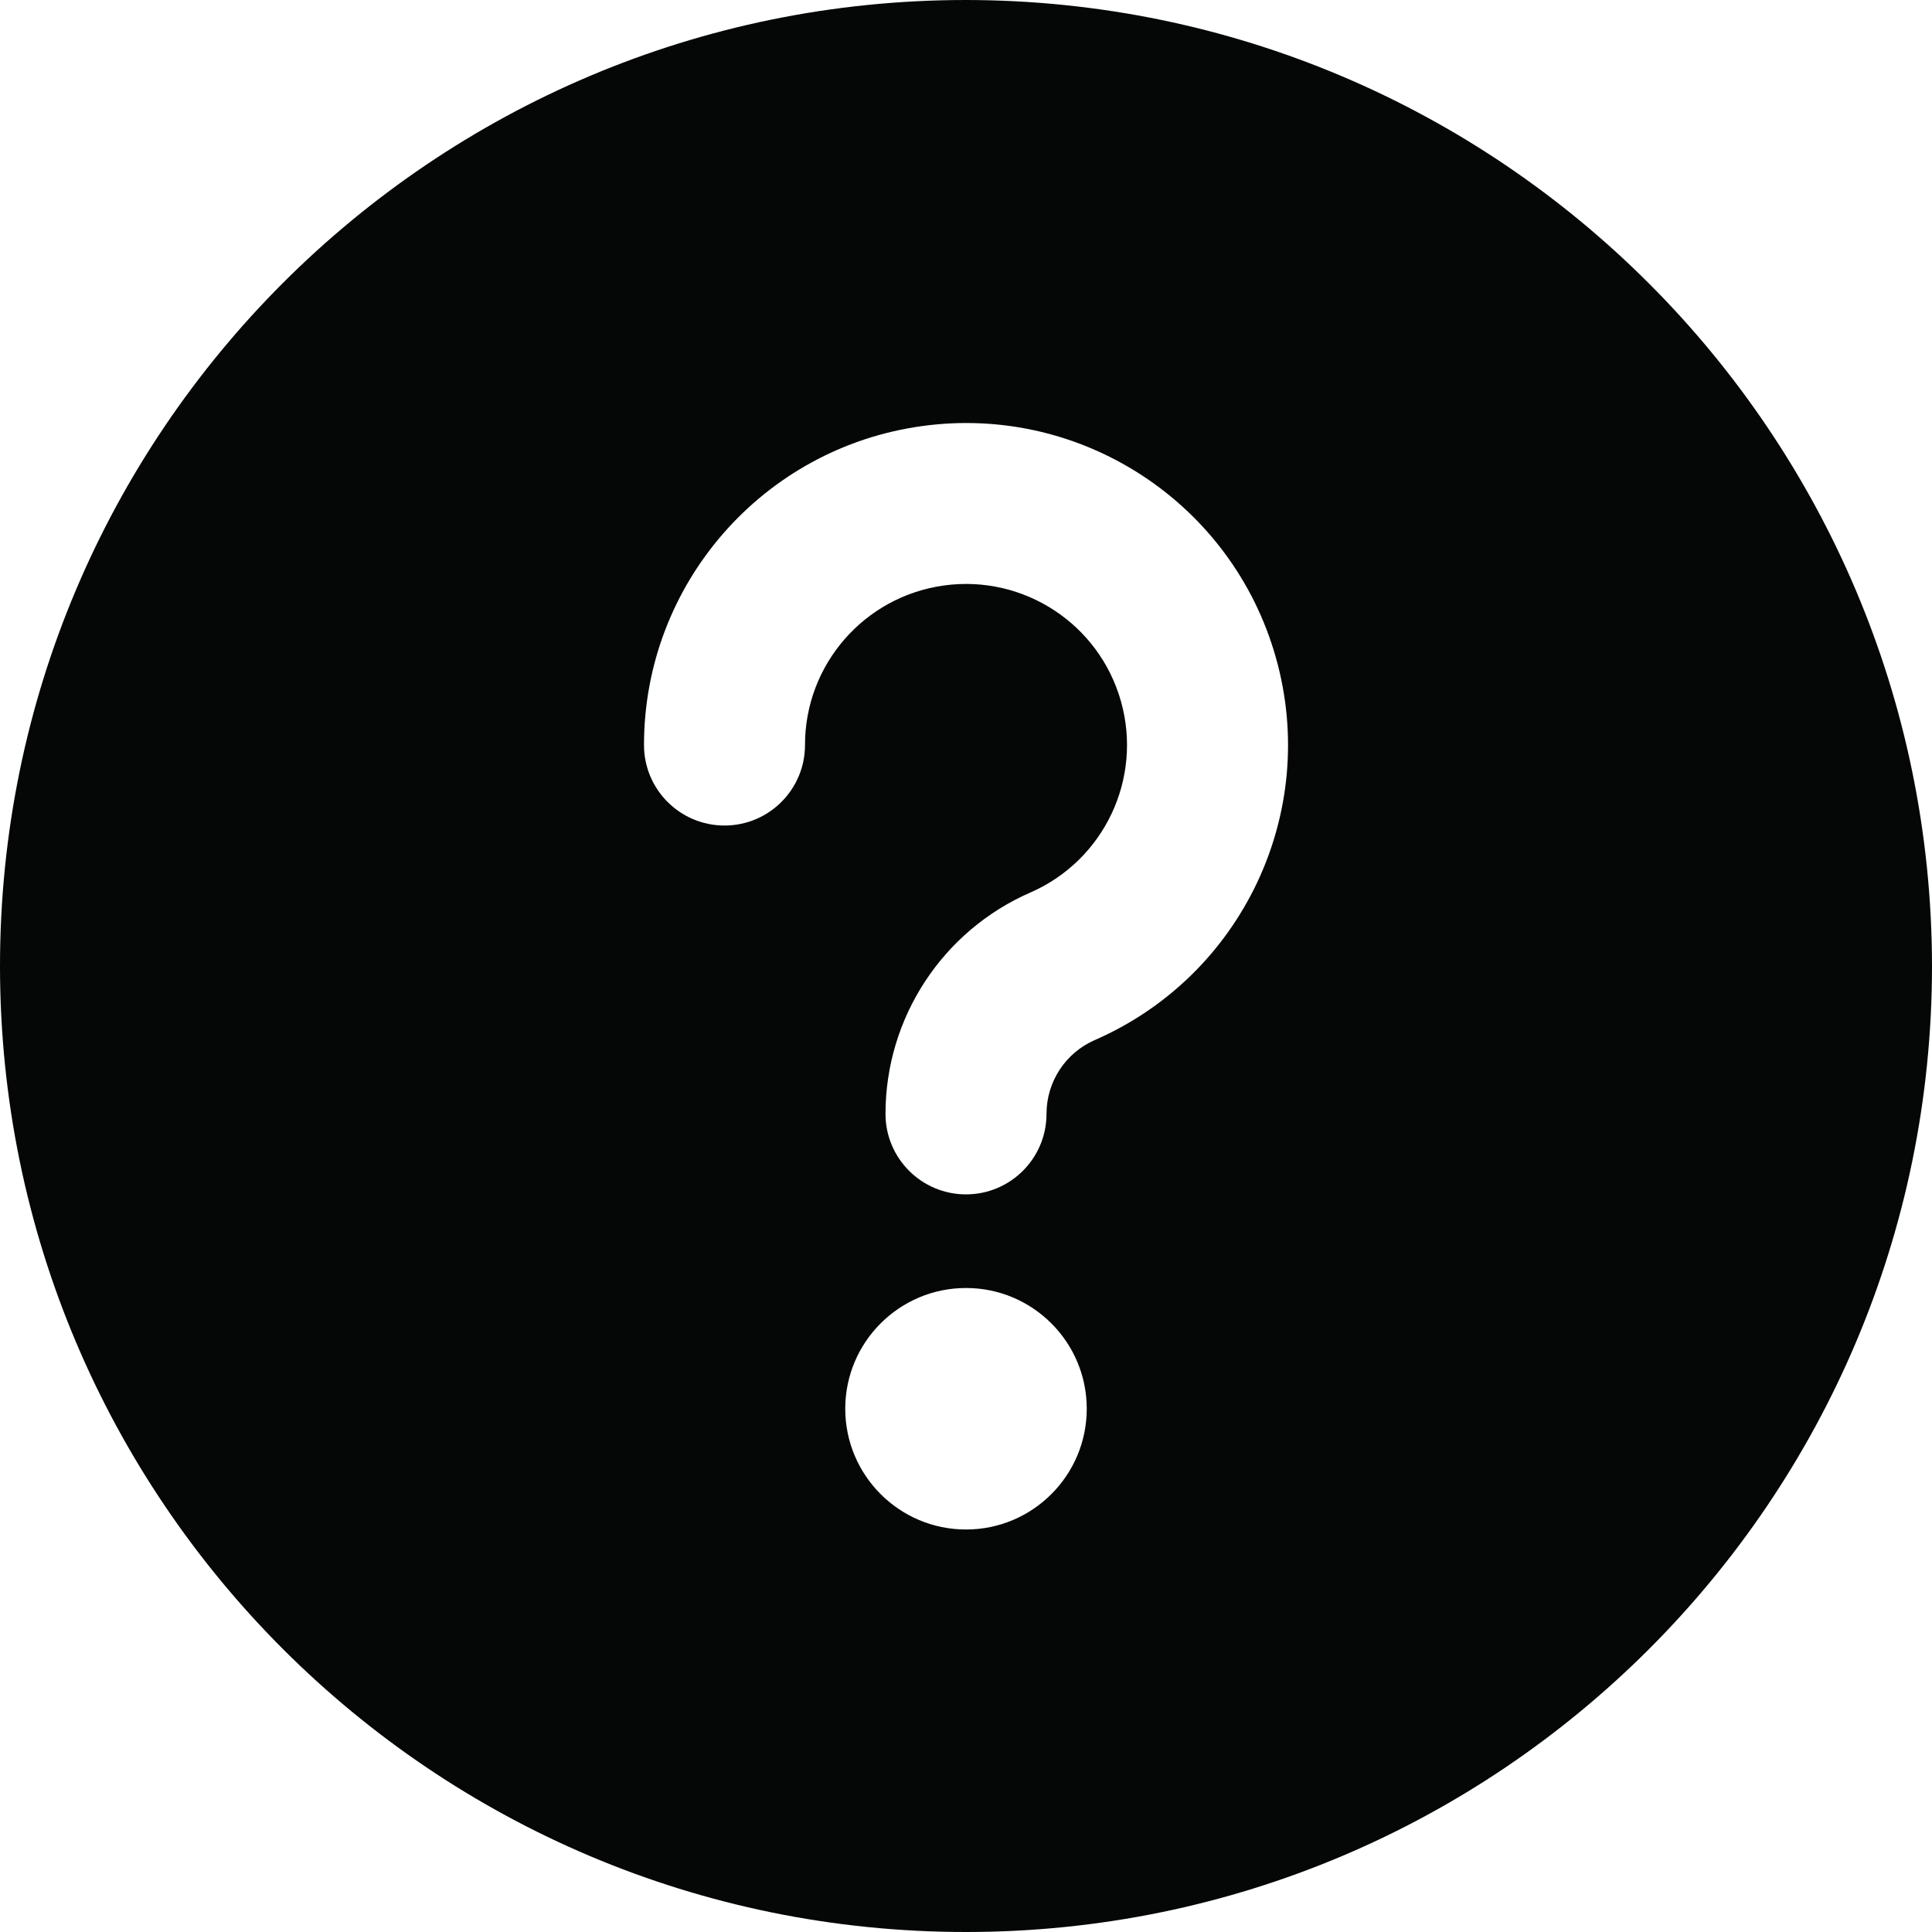 <svg width="24" height="24" viewBox="0 0 24 24" fill="none" xmlns="http://www.w3.org/2000/svg">
<path fill-rule="evenodd" clip-rule="evenodd" d="M12 0C5.373 0 0 5.373 0 12C0 18.627 5.373 24 12 24C18.627 24 24 18.627 24 12C23.993 5.376 18.624 0.007 12 0ZM12 19C11.172 19 10.5 18.328 10.5 17.5C10.5 16.672 11.172 16 12 16C12.828 16 13.5 16.672 13.5 17.5C13.5 18.328 12.828 19 12 19ZM13 13.837C13 13.439 13.235 13.079 13.6 12.92C15.431 12.121 16.392 10.094 15.85 8.171C15.309 6.248 13.432 5.019 11.453 5.293C9.474 5.566 8 7.257 8 9.255C8 9.807 8.448 10.255 9 10.255C9.552 10.255 10 9.807 10 9.255C9.999 8.256 10.736 7.41 11.726 7.273C12.715 7.136 13.654 7.75 13.925 8.712C14.196 9.673 13.716 10.687 12.8 11.087C11.707 11.564 11 12.644 11 13.837C11 14.389 11.448 14.837 12 14.837C12.552 14.837 13 14.389 13 13.837Z" fill="#050606"/>
</svg>
